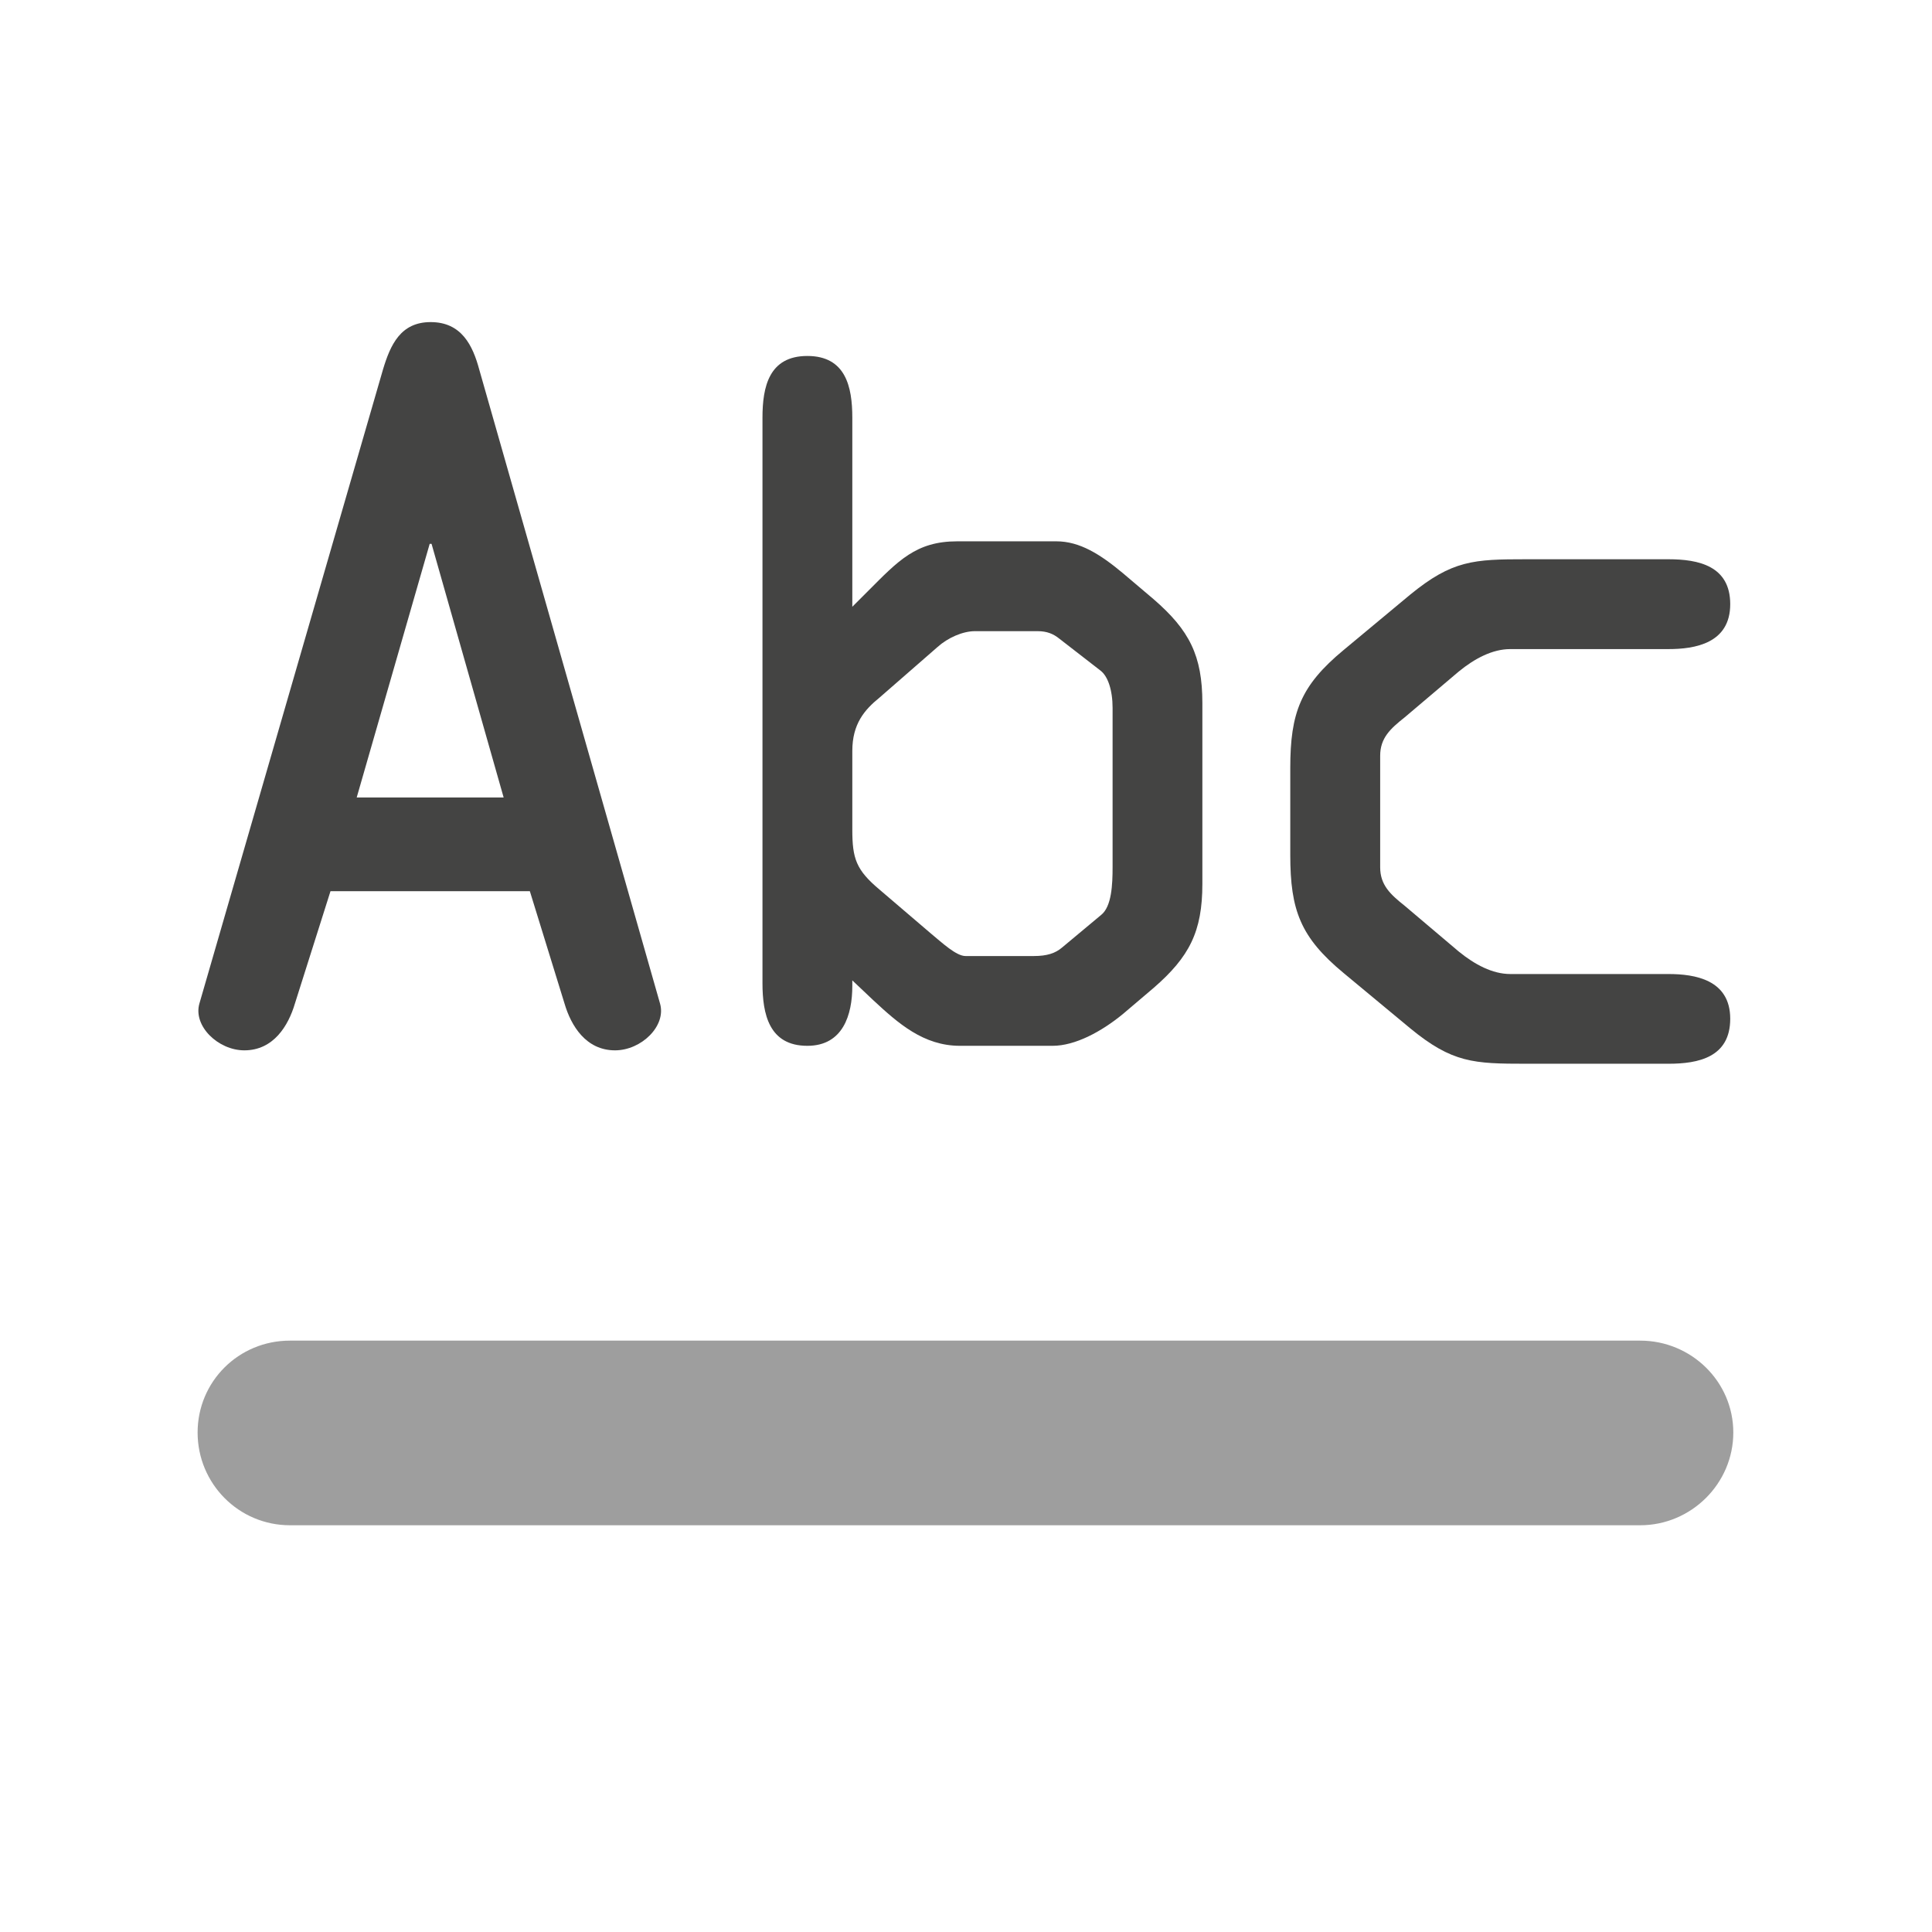 <?xml version="1.0" encoding="UTF-8" standalone="no"?>
<!-- Created with Inkscape (http://www.inkscape.org/) -->

<svg
   xmlns:dc="http://purl.org/dc/elements/1.1/"
   xmlns:cc="http://creativecommons.org/ns#"
   xmlns:rdf="http://www.w3.org/1999/02/22-rdf-syntax-ns#"
   xmlns:svg="http://www.w3.org/2000/svg"
   xmlns="http://www.w3.org/2000/svg"
   xmlns:inkscape="http://www.inkscape.org/namespaces/inkscape"
   version="1.1"
   width="40"
   height="40"
   id="svg2"
   xml:space="preserve"><defs
     id="defs6"><clipPath
       id="clipPath16"><path
         d="M 0,32 32,32 32,0 0,0 0,32 z"
         inkscape:connector-curvature="0"
         id="path18" /></clipPath></defs><g
     transform="matrix(1.25,0,0,-1.25,0,40)"
     id="g10"><g
       id="g12"><g
         clip-path="url(#clipPath16)"
         id="g14"><g
           transform="translate(7.148,22.992)"
           id="g20"><path
             d="m 0,0 -0.031,0 -1.209,-4.201 2.434,0 L 0,0 z m -0.806,2.883 c 0.125,0.418 0.295,0.79 0.791,0.79 0.512,0 0.698,-0.387 0.806,-0.79 L 3.784,-7.613 c 0.108,-0.372 -0.31,-0.776 -0.745,-0.776 -0.48,0 -0.728,0.404 -0.837,0.776 l -0.574,1.86 -3.302,0 -0.589,-1.86 c -0.11,-0.372 -0.357,-0.776 -0.838,-0.776 -0.434,0 -0.852,0.404 -0.744,0.776 l 3.039,10.496 z"
             inkscape:connector-curvature="0"
             id="path22"
             style="fill:#444443;fill-opacity:1;fill-rule:nonzero;stroke:none" /></g><g
           transform="translate(14.117,18.259)"
           id="g24"><path
             d="m 0,0 c 0,-0.479 0.062,-0.667 0.45,-0.993 l 0.853,-0.729 c 0.185,-0.153 0.418,-0.372 0.572,-0.372 l 1.132,0 c 0.219,0 0.357,0.047 0.466,0.14 l 0.651,0.543 c 0.171,0.14 0.187,0.496 0.187,0.792 l 0,2.634 c 0,0.296 -0.078,0.528 -0.203,0.621 L 3.427,3.164 C 3.333,3.24 3.226,3.287 3.069,3.287 l -1.037,0 C 1.829,3.287 1.582,3.178 1.411,3.024 L 0.45,2.186 C 0.202,1.985 0,1.751 0,1.303 L 0,0 z M 0,3.691 0.263,3.954 C 0.76,4.452 1.054,4.775 1.737,4.775 l 1.643,0 c 0.388,0 0.728,-0.216 1.101,-0.527 L 4.993,3.814 C 5.582,3.303 5.798,2.884 5.798,2.094 l 0,-2.993 C 5.798,-1.69 5.582,-2.108 4.993,-2.62 L 4.481,-3.055 C 4.124,-3.348 3.69,-3.581 3.317,-3.581 l -1.533,0 c -0.606,0 -1.024,0.372 -1.443,0.761 L 0,-2.497 0,-2.589 c 0,-0.48 -0.155,-0.992 -0.745,-0.992 -0.635,0 -0.743,0.526 -0.743,1.039 l 0,9.365 c 0,0.511 0.108,1.022 0.743,1.022 C -0.109,7.845 0,7.334 0,6.823 L 0,3.691 z"
             inkscape:connector-curvature="0"
             id="path26"
             style="fill:#444443;fill-opacity:1;fill-rule:nonzero;stroke:none" /></g><g
           transform="translate(21.371,19.28)"
           id="g28"><path
             d="m 0,0 c 0,0.914 0.17,1.363 0.884,1.954 l 1.1,0.915 c 0.699,0.573 1.055,0.588 1.922,0.588 l 2.358,0 c 0.496,0 1.023,-0.109 1.023,-0.744 0,-0.651 -0.588,-0.744 -1.023,-0.744 l -2.62,0 C 3.35,1.969 3.055,1.814 2.79,1.597 L 1.892,0.836 C 1.658,0.651 1.489,0.496 1.489,0.202 l 0,-1.847 c 0,-0.293 0.169,-0.449 0.403,-0.635 L 2.79,-3.04 c 0.265,-0.216 0.56,-0.373 0.854,-0.373 l 2.62,0 c 0.435,0 1.023,-0.092 1.023,-0.741 0,-0.638 -0.527,-0.745 -1.023,-0.745 l -2.358,0 c -0.867,0 -1.223,0.013 -1.922,0.589 l -1.1,0.913 C 0.17,-2.806 0,-2.358 0,-1.442 L 0,0 z"
             inkscape:connector-curvature="0"
             id="path30"
             style="fill:#444443;fill-opacity:1;fill-rule:nonzero;stroke:none" /></g><g
           transform="translate(4.802,9.795)"
           id="g32"><path
             d="m 0,0 c -0.849,0 -1.529,-0.677 -1.529,-1.522 0,-0.846 0.68,-1.536 1.529,-1.536 l 22.365,0 c 0.844,0 1.542,0.69 1.542,1.536 0,0.845 -0.698,1.522 -1.542,1.522"
             inkscape:connector-curvature="0"
             id="path34"
             style="fill:#9e9e9e;fill-opacity:1;fill-rule:nonzero;stroke:none" /></g></g></g></g></svg>